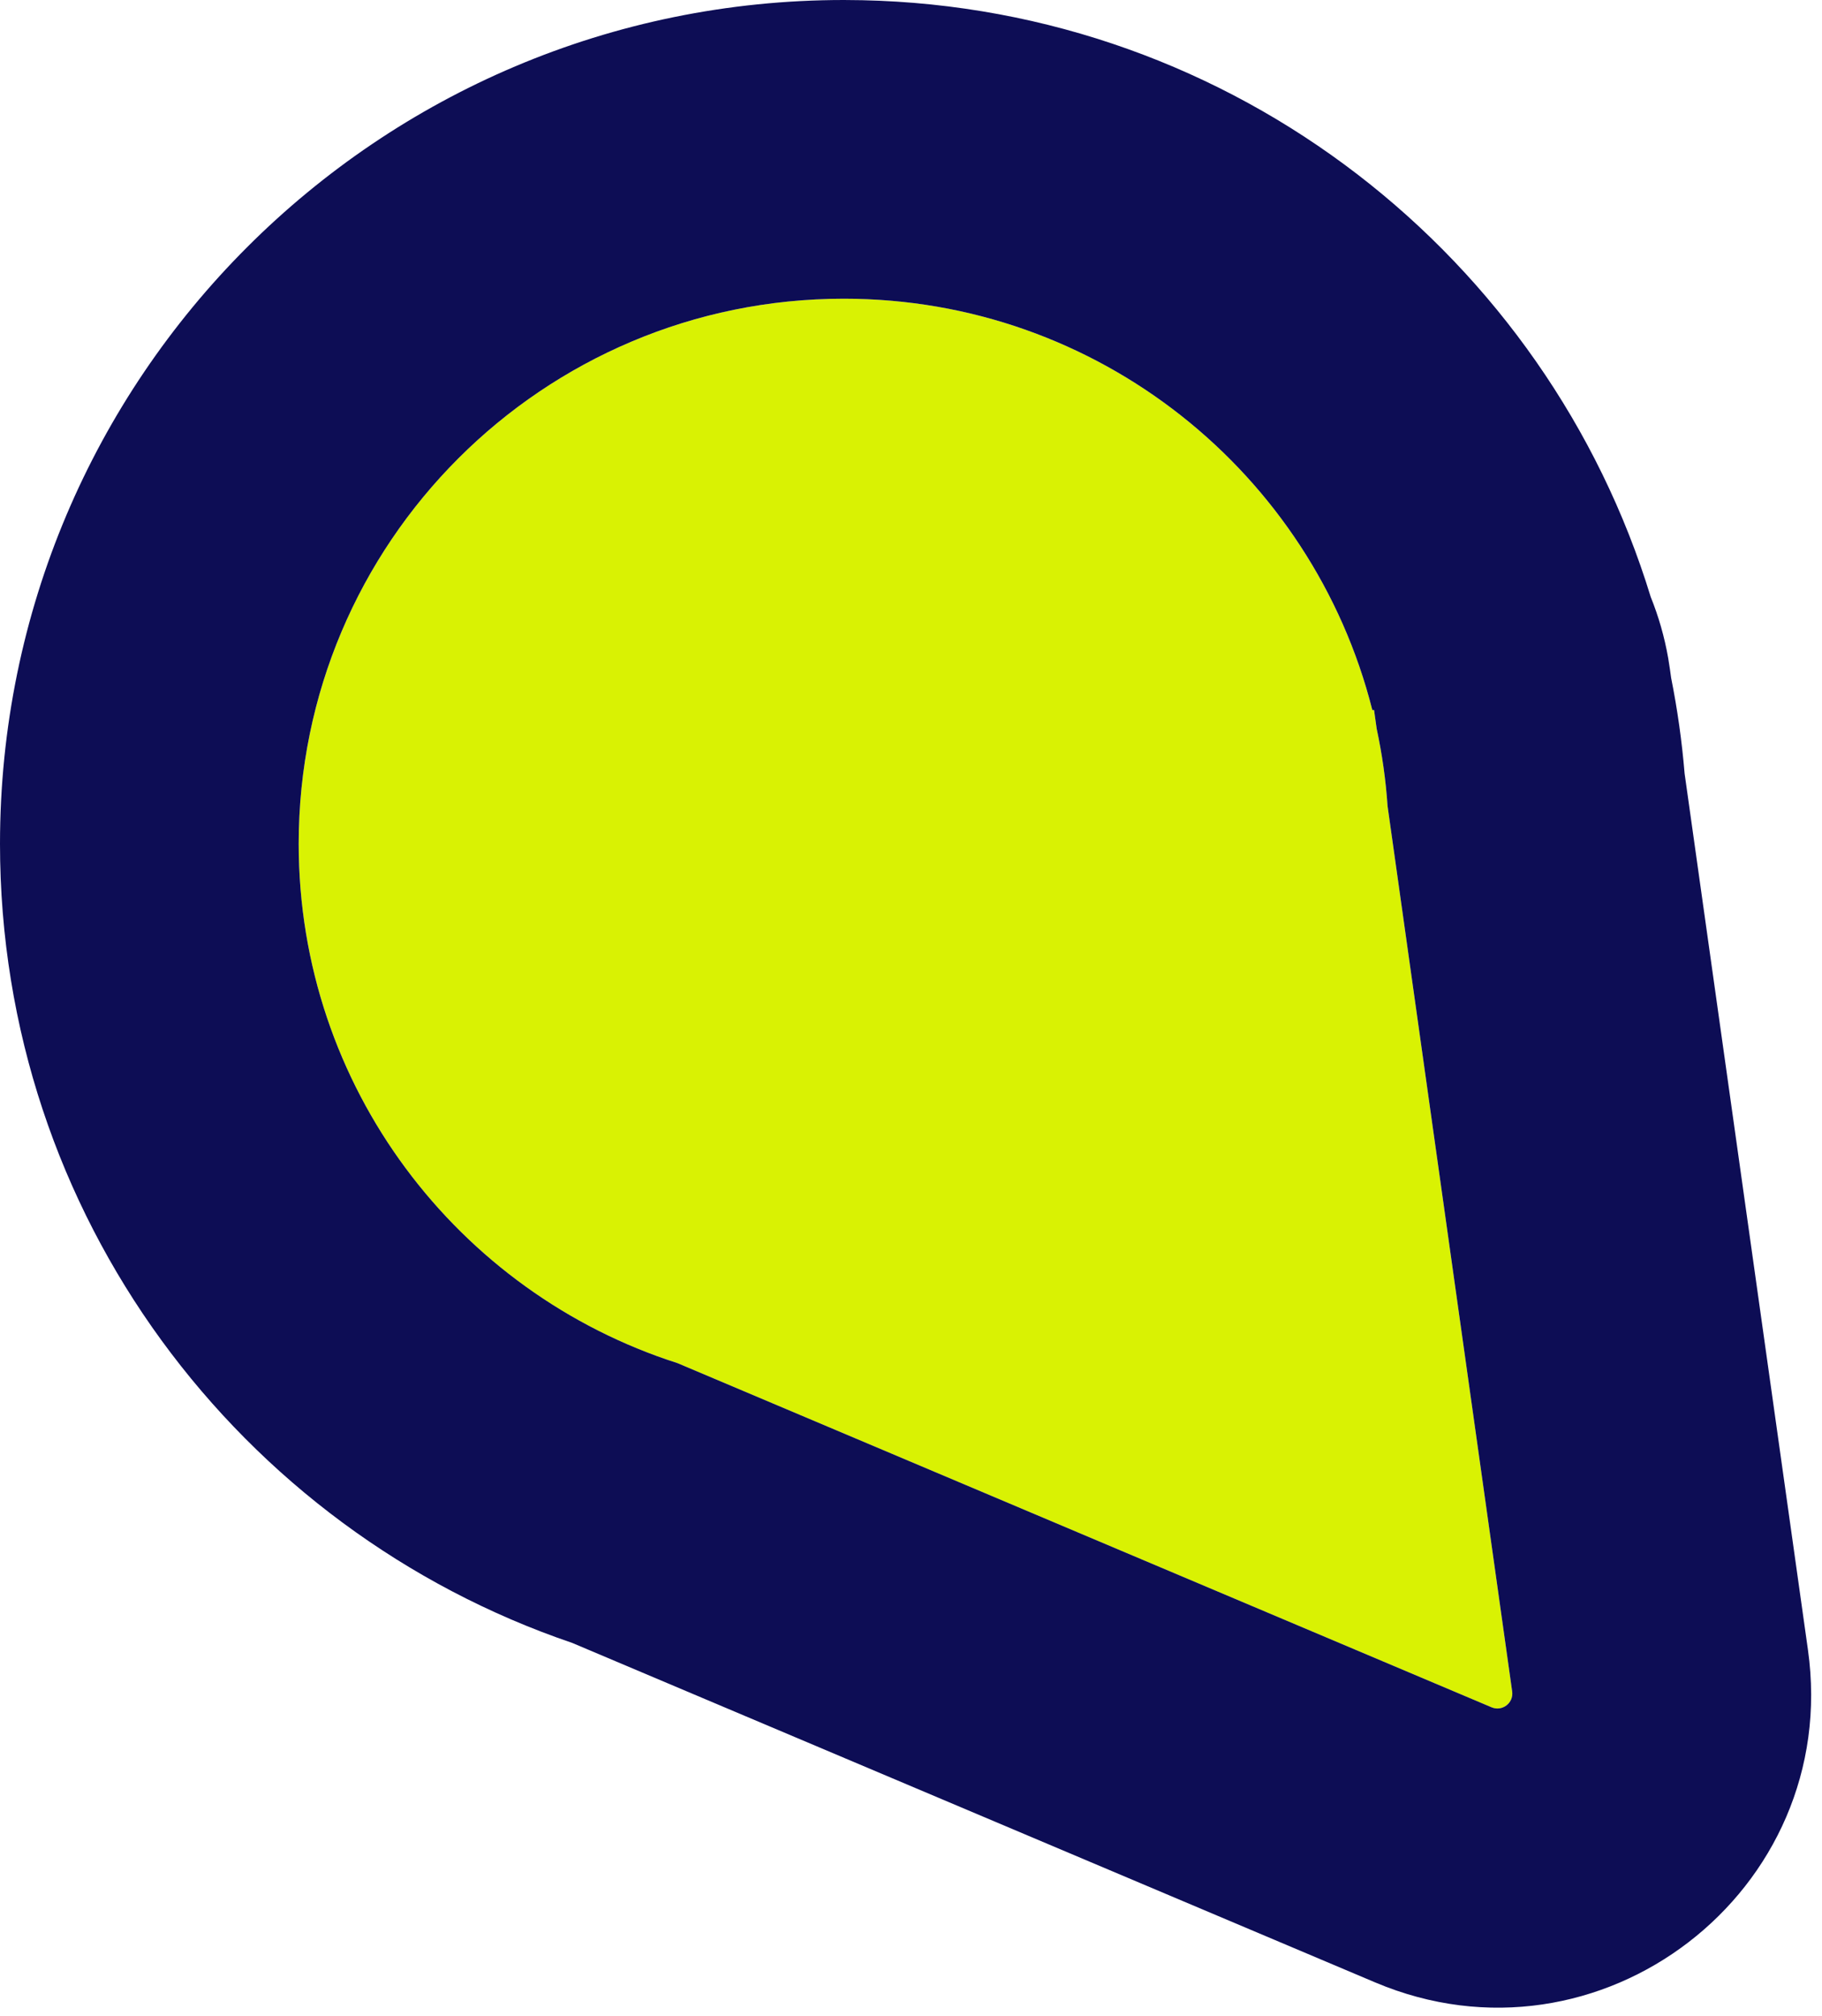 <?xml version="1.0" encoding="UTF-8"?> <svg xmlns="http://www.w3.org/2000/svg" width="122" height="135" viewBox="0 0 122 135" fill="none"><path d="M56.5 20C73.56 20 87.883 31.704 91.885 47.521C91.892 47.548 91.924 47.559 91.947 47.542C91.97 47.523 92.005 47.537 92.009 47.567L92.182 48.796C92.544 50.482 92.791 52.212 92.911 53.976L101.254 113.252C101.362 114.022 100.59 114.615 99.874 114.313L45.364 91.268C30.652 86.559 20 72.775 20 56.5C20 36.342 36.342 20 56.5 20Z" fill="#D9F203"></path><path d="M57.736 0.014C82.668 0.549 103.576 17.218 110.532 39.971C111.053 41.259 111.451 42.631 111.704 44.079L111.815 44.791L111.9 45.398C112.318 47.49 112.62 49.623 112.8 51.791L121.059 110.465C123.333 126.623 107.115 139.088 92.086 132.734L38.315 110.001C16.057 102.436 0 81.371 0 56.5C0 25.296 25.296 0 56.5 0L57.736 0.014ZM100.729 65.526C100.75 65.516 100.772 65.505 100.794 65.494C100.772 65.505 100.75 65.516 100.729 65.526ZM101.295 65.234C101.332 65.215 101.37 65.196 101.407 65.176C101.37 65.196 101.332 65.215 101.295 65.234ZM101.931 64.88C101.951 64.868 101.971 64.857 101.991 64.846C101.971 64.858 101.951 64.868 101.931 64.88ZM102.477 64.55C102.515 64.525 102.555 64.502 102.594 64.478C102.555 64.502 102.515 64.525 102.477 64.55ZM103.003 64.208C103.063 64.168 103.125 64.129 103.185 64.088C103.125 64.129 103.063 64.168 103.003 64.208ZM103.496 63.867C103.576 63.81 103.659 63.756 103.738 63.697L103.766 63.677C103.677 63.742 103.586 63.804 103.496 63.867ZM82.44 29.933C82.349 29.983 82.259 30.034 82.168 30.086C82.259 30.034 82.349 29.983 82.44 29.933ZM83.001 29.638C82.923 29.677 82.847 29.718 82.769 29.759C82.847 29.718 82.923 29.677 83.001 29.638ZM83.556 29.368C83.517 29.386 83.478 29.405 83.439 29.424C83.478 29.405 83.517 29.386 83.556 29.368ZM84.14 29.105C84.105 29.12 84.07 29.136 84.035 29.151C84.07 29.136 84.105 29.12 84.14 29.105ZM84.696 28.877C84.688 28.88 84.681 28.884 84.673 28.887C84.681 28.884 84.688 28.88 84.696 28.877ZM20 56.5C20 72.775 30.652 86.559 45.364 91.268L99.874 114.312C100.59 114.615 101.362 114.021 101.254 113.252L92.911 53.976C92.791 52.212 92.544 50.482 92.182 48.796L92.01 47.567C92.006 47.538 91.97 47.523 91.946 47.542L91.929 47.55C91.916 47.552 91.903 47.547 91.894 47.538L91.885 47.52C87.883 31.704 73.56 20 56.5 20C36.342 20 20 36.342 20 56.5Z" fill="#0D0D55"></path></svg> 